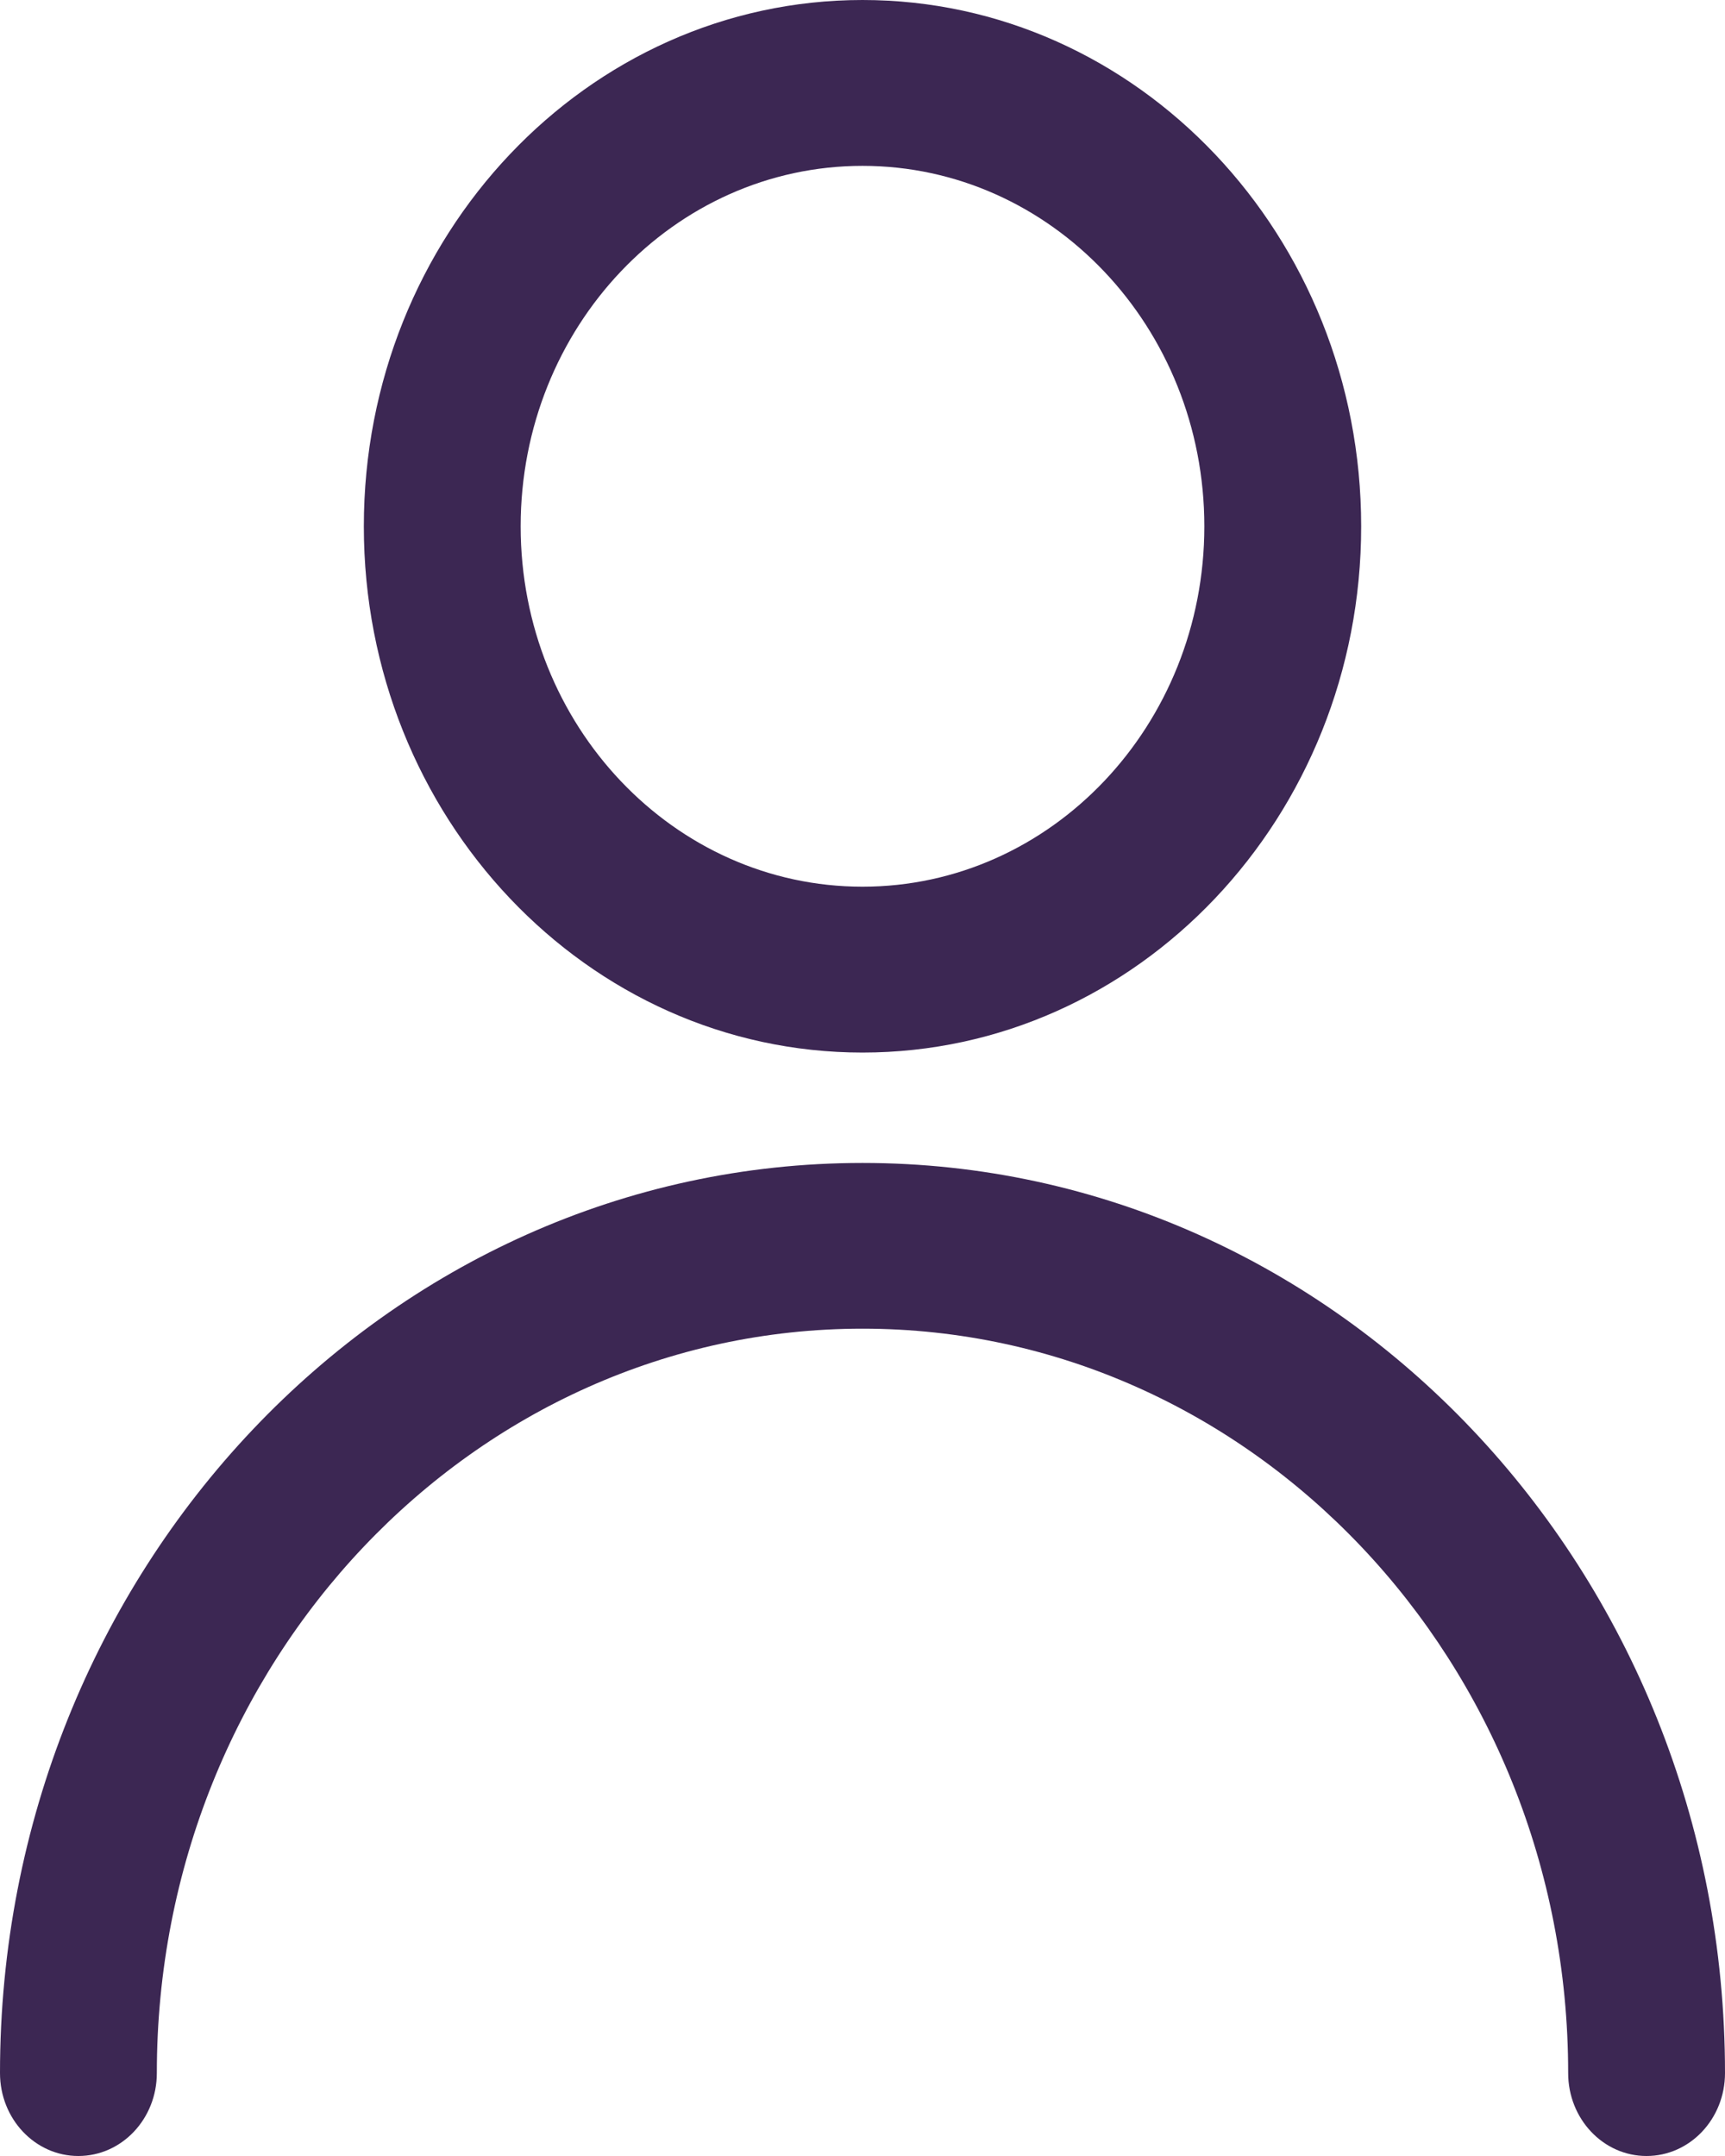 <svg width="12" height="15" viewBox="0 0 12 15" fill="none" xmlns="http://www.w3.org/2000/svg">
<path fill-rule="evenodd" clip-rule="evenodd" d="M1.091 14.423C1.091 11.565 3.291 9.244 6 9.244C8.709 9.244 10.909 11.564 10.909 14.423C10.909 14.742 11.153 15 11.454 15C11.756 15 12 14.742 12 14.423C12 10.928 9.312 8.091 6 8.091C2.688 8.091 0 10.928 0 14.423C0 14.742 0.244 15 0.545 15C0.847 15 1.091 14.742 1.091 14.423ZM6 0C4.085 0 2.531 1.641 2.531 3.662C2.531 5.683 4.085 7.323 6 7.323C7.915 7.323 9.469 5.683 9.469 3.662C9.469 1.641 7.915 0 6 0ZM6 1.154C7.312 1.154 8.378 2.277 8.378 3.662C8.378 5.047 7.312 6.169 6 6.169C4.688 6.169 3.622 5.047 3.622 3.662C3.622 2.277 4.688 1.154 6 1.154Z" fill="#3C2753"/>
</svg>
